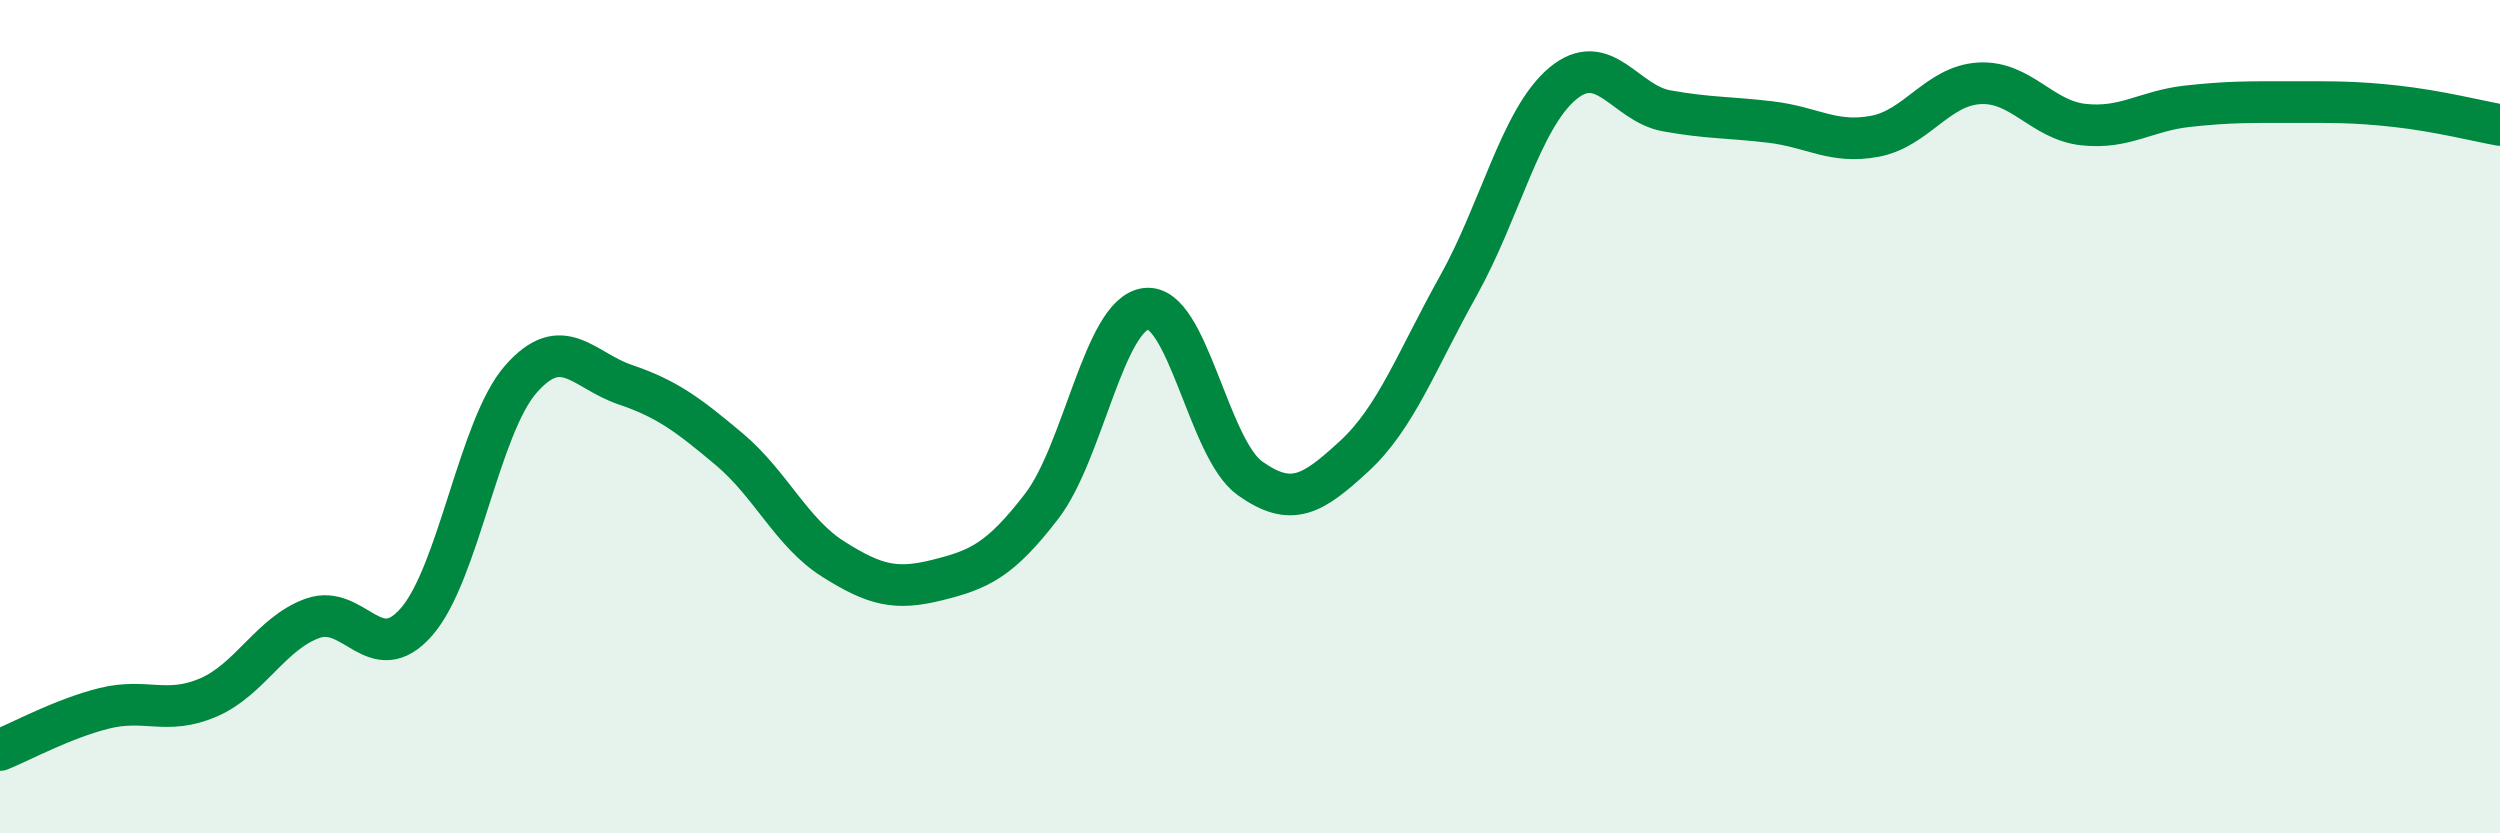 
    <svg width="60" height="20" viewBox="0 0 60 20" xmlns="http://www.w3.org/2000/svg">
      <path
        d="M 0,18 C 0.5,17.8 1.5,17.25 2.5,17 C 3.5,16.75 4,17.17 5,16.74 C 6,16.31 6.5,15.2 7.5,14.84 C 8.5,14.48 9,16.07 10,14.92 C 11,13.77 11.5,10.24 12.5,9.1 C 13.5,7.96 14,8.89 15,9.23 C 16,9.57 16.5,9.94 17.5,10.78 C 18.5,11.62 19,12.79 20,13.42 C 21,14.05 21.5,14.17 22.5,13.92 C 23.5,13.67 24,13.45 25,12.15 C 26,10.85 26.5,7.54 27.5,7.41 C 28.5,7.28 29,10.77 30,11.48 C 31,12.19 31.5,11.87 32.5,10.95 C 33.5,10.03 34,8.65 35,6.86 C 36,5.07 36.5,2.85 37.5,2.01 C 38.5,1.17 39,2.48 40,2.66 C 41,2.84 41.5,2.81 42.5,2.93 C 43.5,3.05 44,3.46 45,3.27 C 46,3.08 46.5,2.06 47.5,2 C 48.5,1.94 49,2.88 50,2.99 C 51,3.1 51.5,2.66 52.5,2.55 C 53.5,2.44 54,2.45 55,2.45 C 56,2.45 56.5,2.44 57.5,2.55 C 58.5,2.66 59.5,2.91 60,3L60 20L0 20Z"
        fill="#008740"
        opacity="0.1"
        stroke-linecap="round"
        stroke-linejoin="round"
      />
      <path
        d="M 0,18 C 0.5,17.8 1.5,17.25 2.5,17 C 3.5,16.75 4,17.17 5,16.74 C 6,16.31 6.5,15.2 7.5,14.84 C 8.5,14.48 9,16.07 10,14.92 C 11,13.77 11.5,10.24 12.5,9.1 C 13.5,7.96 14,8.89 15,9.23 C 16,9.57 16.5,9.94 17.5,10.78 C 18.5,11.62 19,12.79 20,13.42 C 21,14.05 21.5,14.17 22.5,13.92 C 23.5,13.67 24,13.45 25,12.15 C 26,10.85 26.5,7.54 27.5,7.41 C 28.5,7.28 29,10.77 30,11.48 C 31,12.19 31.5,11.87 32.5,10.95 C 33.5,10.03 34,8.65 35,6.86 C 36,5.07 36.5,2.85 37.5,2.01 C 38.5,1.17 39,2.48 40,2.66 C 41,2.84 41.5,2.81 42.5,2.93 C 43.5,3.05 44,3.46 45,3.27 C 46,3.08 46.5,2.06 47.5,2 C 48.5,1.94 49,2.88 50,2.99 C 51,3.1 51.5,2.66 52.5,2.55 C 53.5,2.44 54,2.45 55,2.45 C 56,2.45 56.5,2.44 57.5,2.55 C 58.5,2.66 59.5,2.91 60,3"
        stroke="#008740"
        stroke-width="1"
        fill="none"
        stroke-linecap="round"
        stroke-linejoin="round"
      />
    </svg>
  